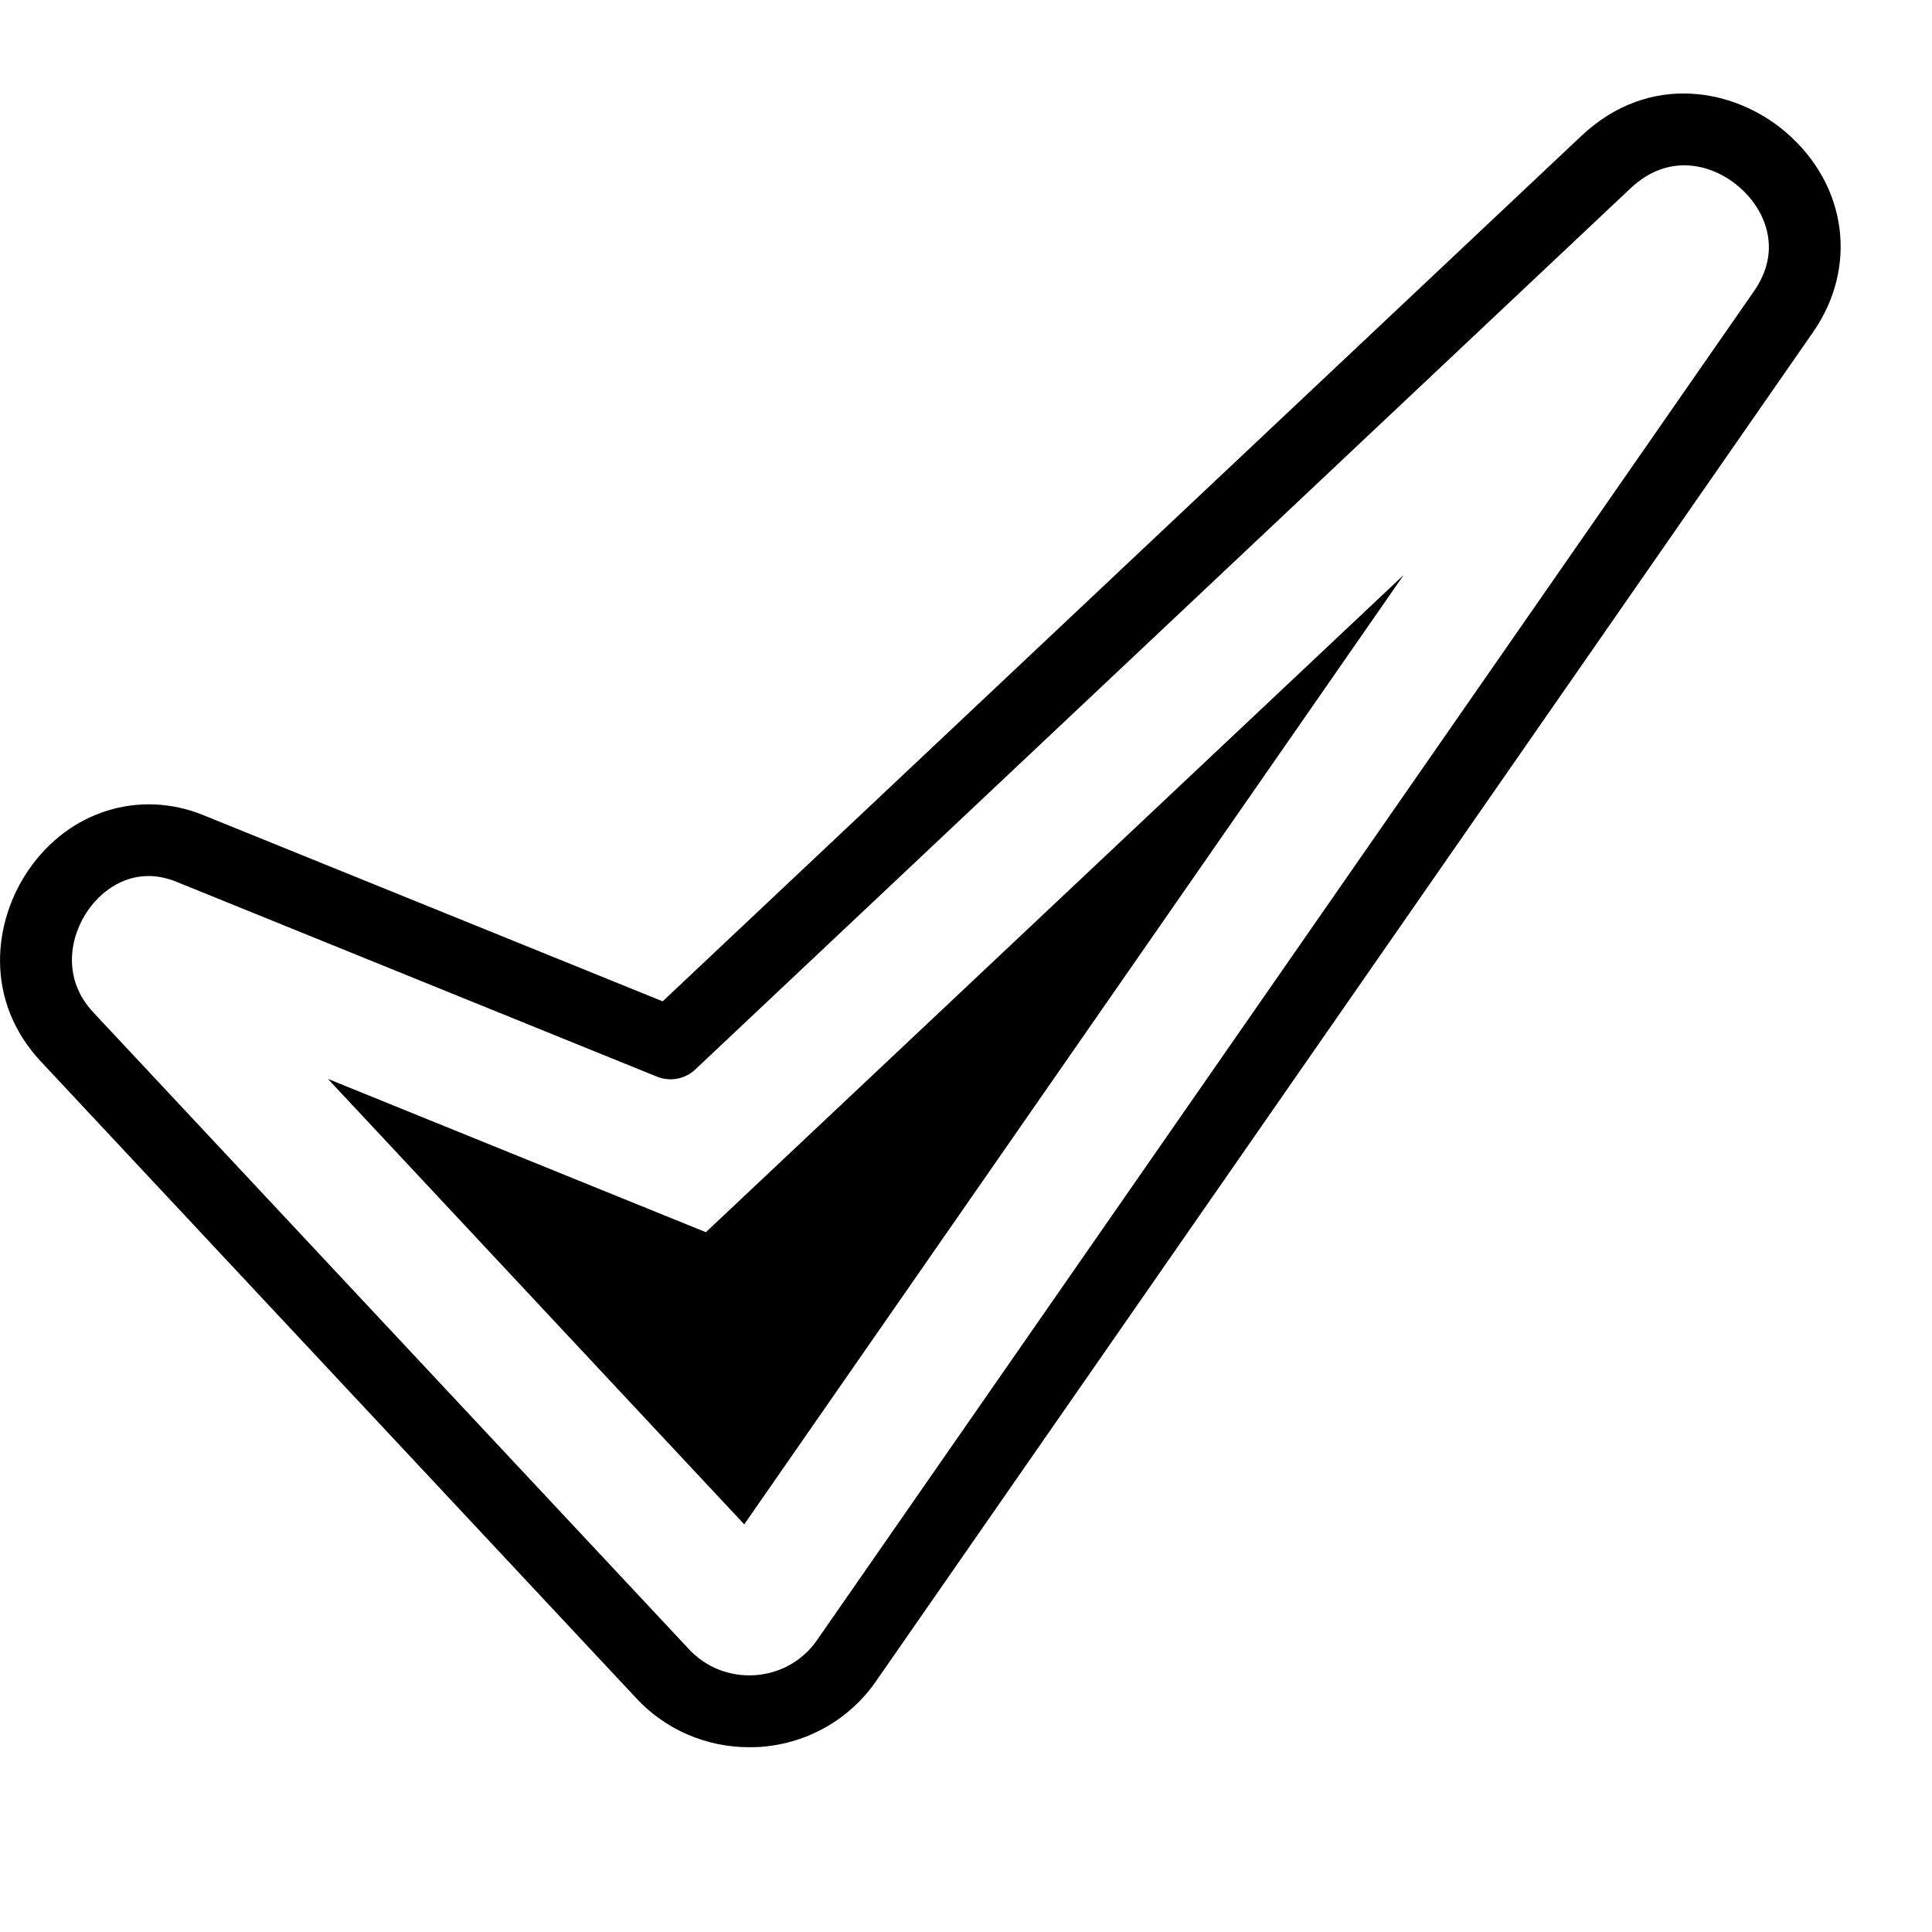 <svg width="14" height="14" viewBox="0 0 14 14" fill="none" xmlns="http://www.w3.org/2000/svg">
<g clip-path="url(#clip0_2104_1891)">
<path d="M5.429 12.661C5.115 12.661 4.818 12.532 4.606 12.301L0.296 7.692C-0.119 7.247 -0.048 6.674 0.207 6.304C0.499 5.878 1.009 5.718 1.474 5.907H1.474L4.802 7.256L11.458 0.986C11.955 0.517 12.577 0.644 12.943 0.96C13.385 1.341 13.465 1.936 13.138 2.407L6.347 12.184C6.154 12.462 5.848 12.635 5.508 12.659C5.481 12.66 5.455 12.661 5.429 12.661ZM1.076 6.348C0.883 6.348 0.728 6.465 0.636 6.599C0.509 6.783 0.444 7.087 0.676 7.336L4.988 11.946C5.112 12.082 5.288 12.151 5.472 12.139C5.654 12.126 5.817 12.034 5.919 11.887L12.71 2.11C12.923 1.804 12.785 1.512 12.603 1.355C12.416 1.193 12.097 1.099 11.815 1.365L5.038 7.75C4.964 7.82 4.856 7.84 4.761 7.802L1.279 6.39C1.208 6.361 1.14 6.348 1.076 6.348Z" fill="black"/>
<path fill-rule="evenodd" clip-rule="evenodd" d="M2.376 7.818L5.393 11.046L10.172 4.166L5.115 8.929L2.376 7.818Z" fill="black"/>
</g>
<defs>
<clipPath id="clip0_2104_1891">
<rect width="13.338" height="13.338" fill="white"/>
</clipPath>
</defs>
</svg>
